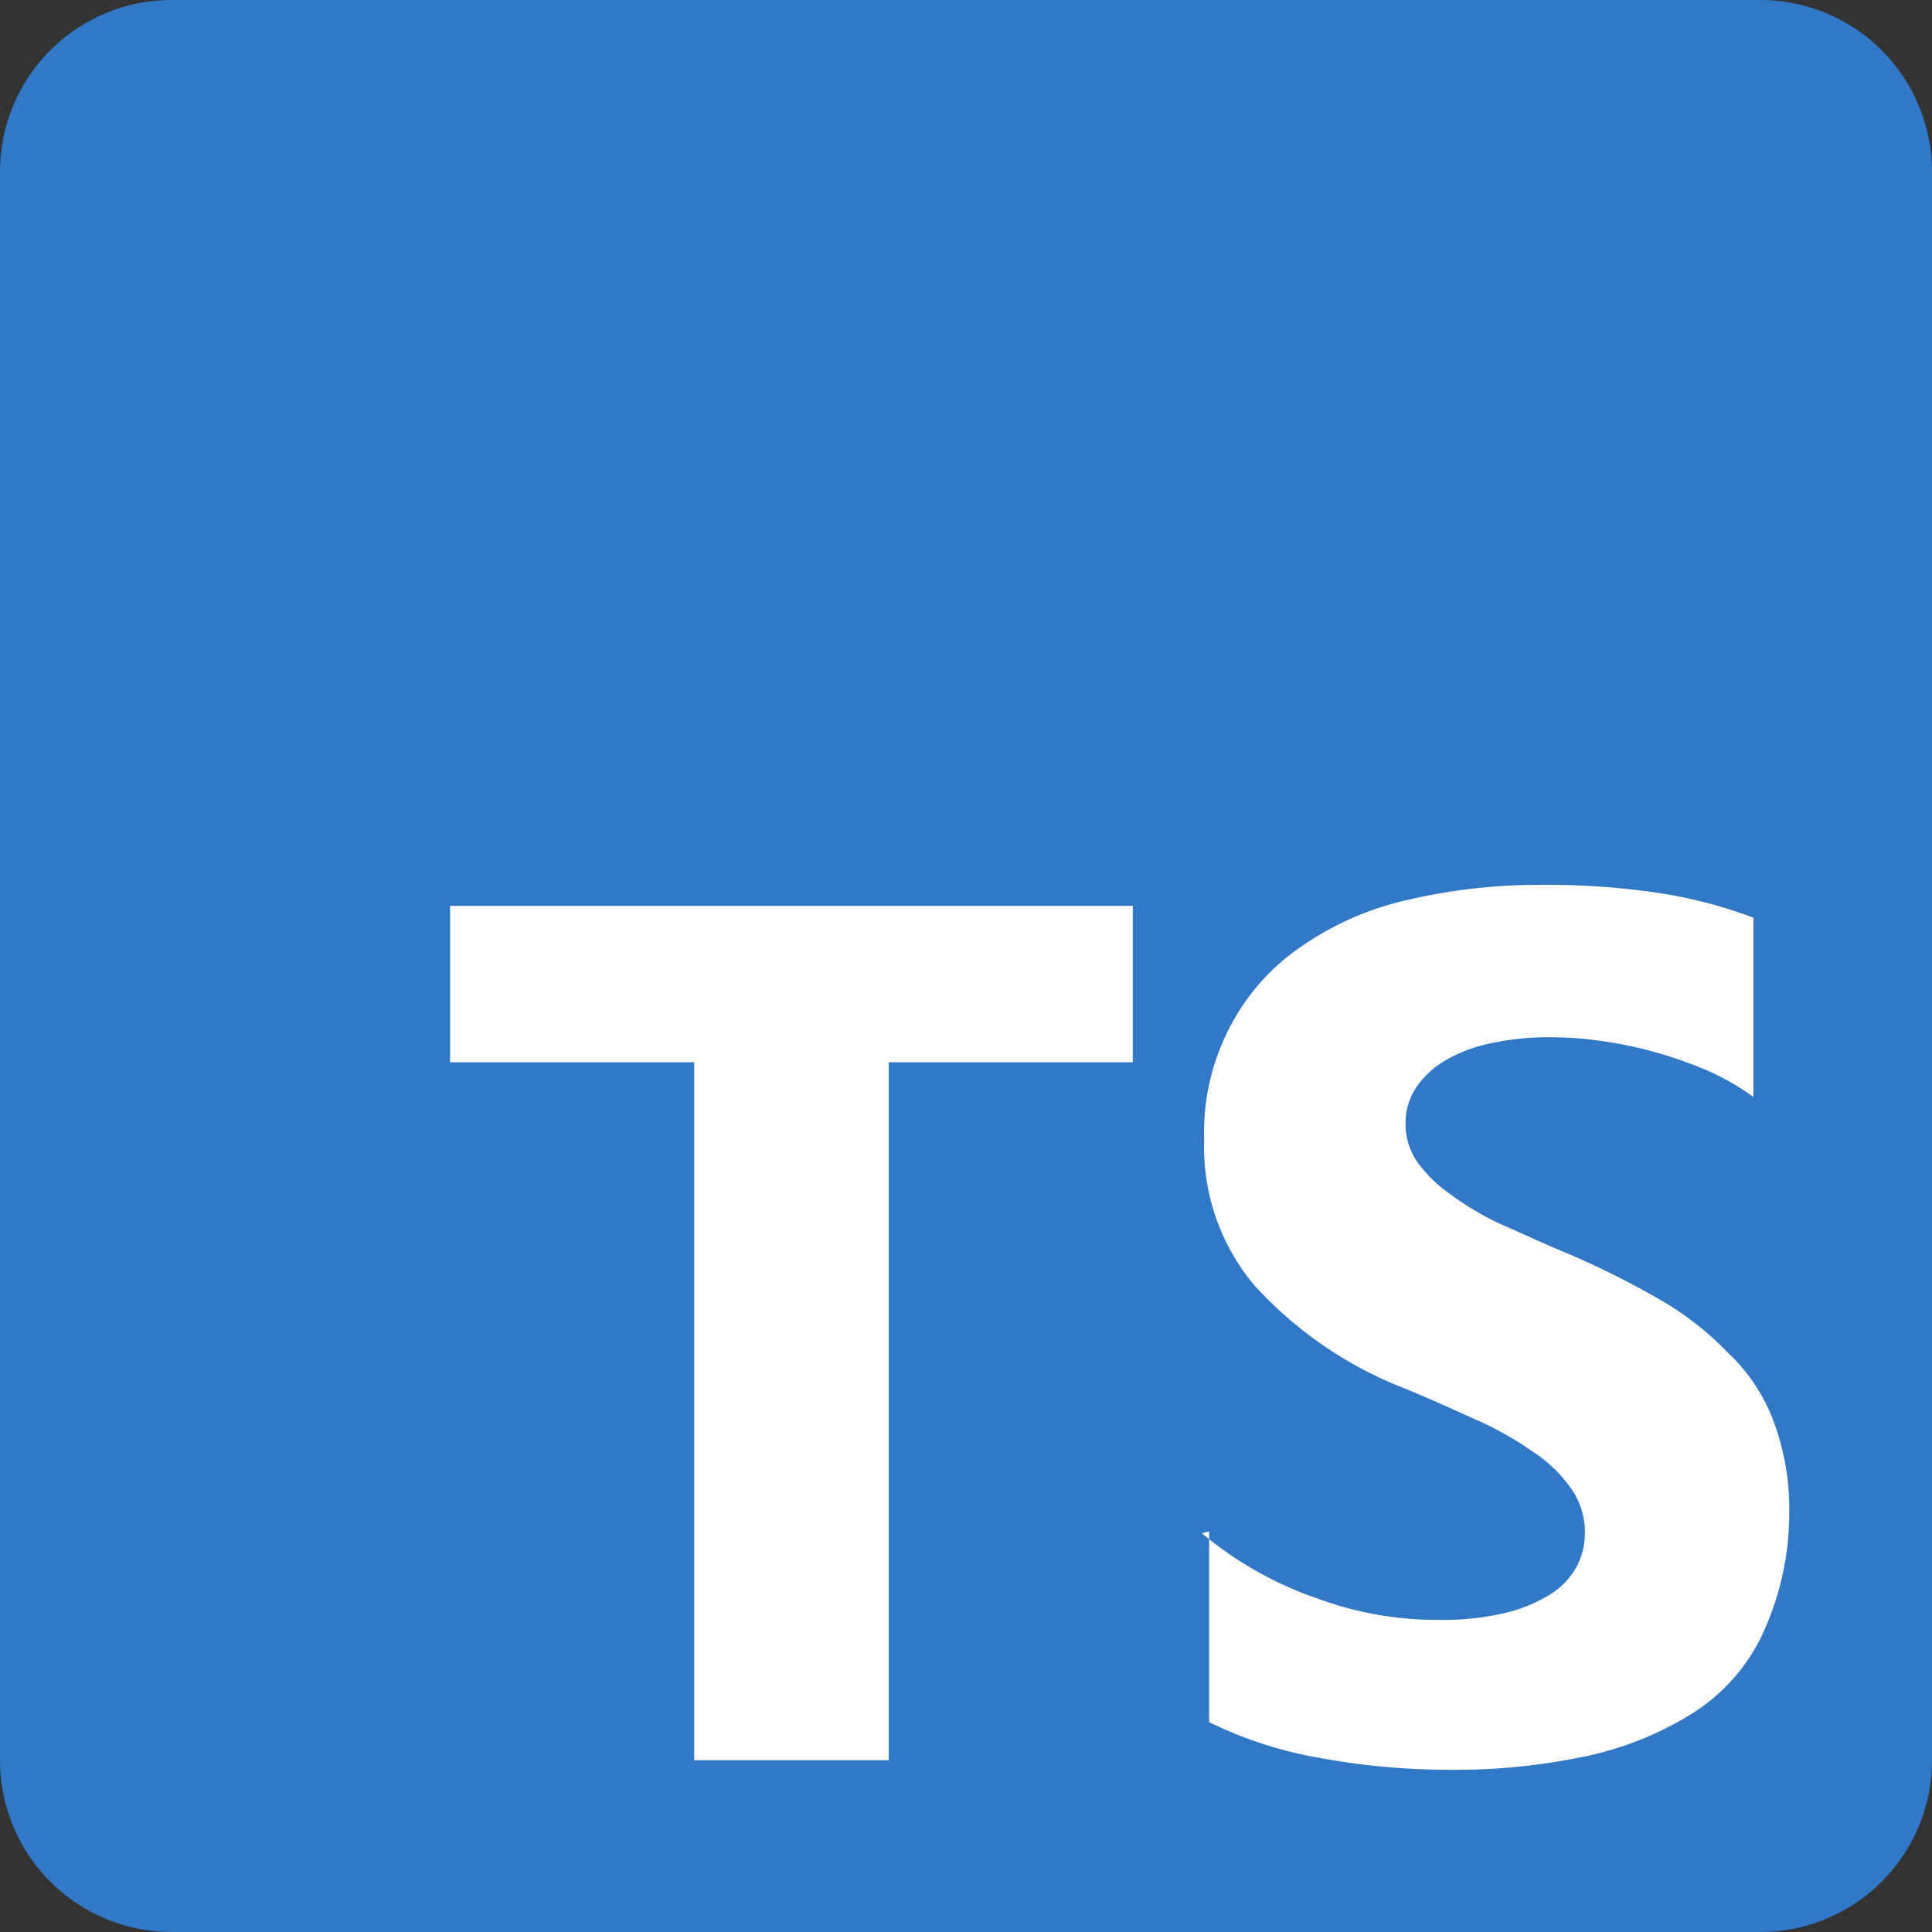 <svg id="Typescript_logo_2020" xmlns="http://www.w3.org/2000/svg" width="46.191" height="46.191" viewBox="0 0 46.191 46.191">
  <rect x="0" y="0" width="46.191" height="46.191" fill="#333333" stroke="none"/>
  <path id="Path_61335" data-name="Path 61335" d="M4.106,0H42.085a4.106,4.106,0,0,1,4.106,4.106V42.085a4.106,4.106,0,0,1-4.106,4.106H4.106A4.106,4.106,0,0,1,0,42.085V4.106A4.106,4.106,0,0,1,4.106,0Z" transform="translate(0 0)" fill="#3178c6"/>
  <path id="Path_61334" data-name="Path 61334" d="M136.147,252.9v4.56a9.792,9.792,0,0,0,2.645.857,17.245,17.245,0,0,0,3.192.283,14.9,14.9,0,0,0,3.1-.31,7.867,7.867,0,0,0,2.553-1,4.509,4.509,0,0,0,1.733-1.915,6.894,6.894,0,0,0,.647-2.918,6.014,6.014,0,0,0-.374-2.189,4.3,4.3,0,0,0-1.094-1.641,7.245,7.245,0,0,0-1.641-1.277,20.367,20.367,0,0,0-2.189-1.094c-.6-.246-1.094-.483-1.641-.72a7.126,7.126,0,0,1-1.185-.711,3.257,3.257,0,0,1-.775-.766,1.6,1.6,0,0,1-.274-.912,1.528,1.528,0,0,1,.246-.848,2.134,2.134,0,0,1,.684-.647,3.559,3.559,0,0,1,1.094-.419,6.368,6.368,0,0,1,1.459-.146,8.418,8.418,0,0,1,1.185.086,9.78,9.78,0,0,1,1.277.264,10.135,10.135,0,0,1,1.277.447,6.024,6.024,0,0,1,1.094.629v-4.286a11.265,11.265,0,0,0-2.28-.593,18.282,18.282,0,0,0-2.827-.192,13.748,13.748,0,0,0-3.1.347,7.216,7.216,0,0,0-2.553,1.094,5.251,5.251,0,0,0-1.733,1.915,5.421,5.421,0,0,0-.638,2.736A5.14,5.14,0,0,0,137.214,247a9.5,9.5,0,0,0,3.557,2.462c.629.255,1.185.511,1.733.757a7.78,7.78,0,0,1,1.368.766,3.341,3.341,0,0,1,.912.866,1.8,1.8,0,0,1,.347,1.094,1.7,1.7,0,0,1-.21.821,1.8,1.8,0,0,1-.647.657,3.7,3.7,0,0,1-1.094.438,6.666,6.666,0,0,1-1.55.155,8.267,8.267,0,0,1-2.918-.52,8.667,8.667,0,0,1-2.736-1.55Zm-7.66-11.217h5.836v-3.739H118v3.739h5.836v16.688h4.651Z" transform="translate(-107.239 -216.287)" fill="#fff" fill-rule="evenodd"/>
</svg>
